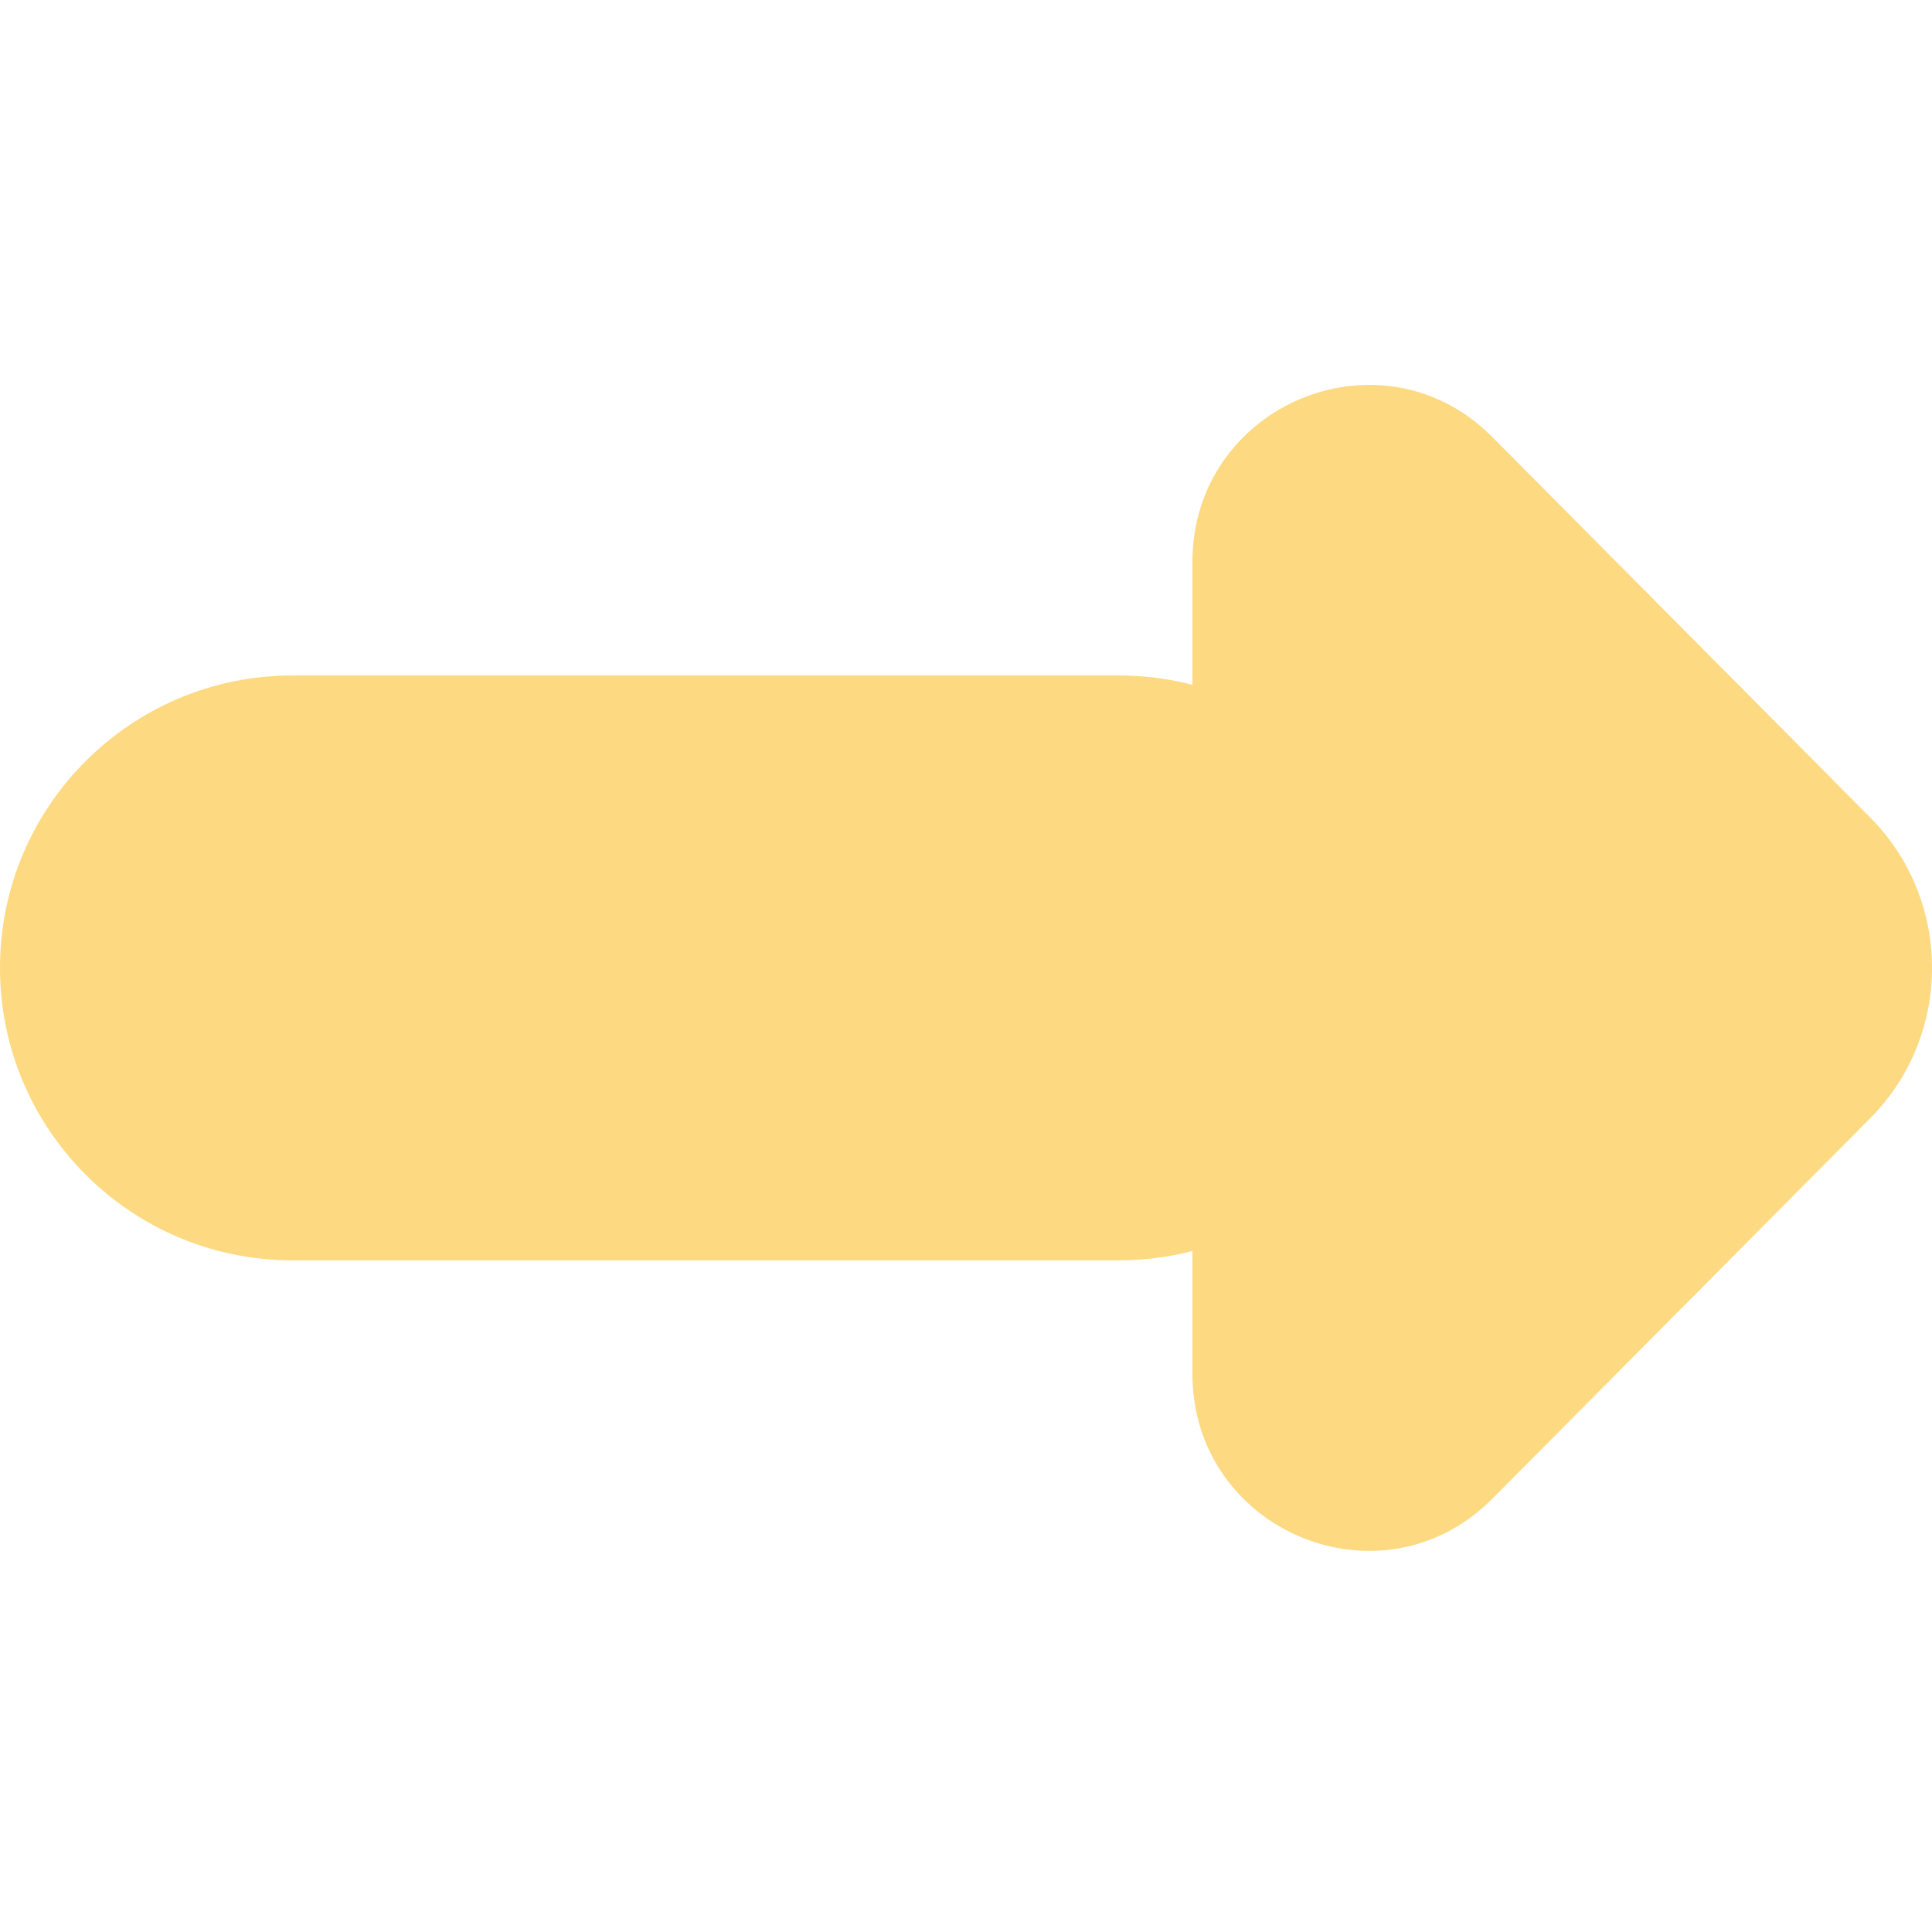 <svg width="32" height="32" viewBox="0 0 32 32" fill="none" xmlns="http://www.w3.org/2000/svg">
<g clip-path="url(#clip0)">
<path d="M4.844 20.875C2.169 20.875 0 18.706 0 16.031V16.031C0 13.356 2.169 11.188 4.844 11.188H18.531C21.206 11.188 23.375 13.356 23.375 16.031V16.031C23.375 18.706 21.206 20.875 18.531 20.875H4.844Z" fill="#FDD981"/>
<path d="M24.718 24.823L30.976 18.522C32.342 17.146 32.342 14.916 30.976 13.54L24.718 7.239C22.885 5.393 19.75 6.701 19.75 9.312V22.751C19.75 25.362 22.885 26.67 24.718 24.823Z" fill="#FDD981"/>
</g>
<defs>
<clipPath id="clip0">
<rect width="32" height="32" fill="white"/>
</clipPath>
</defs>
</svg>
